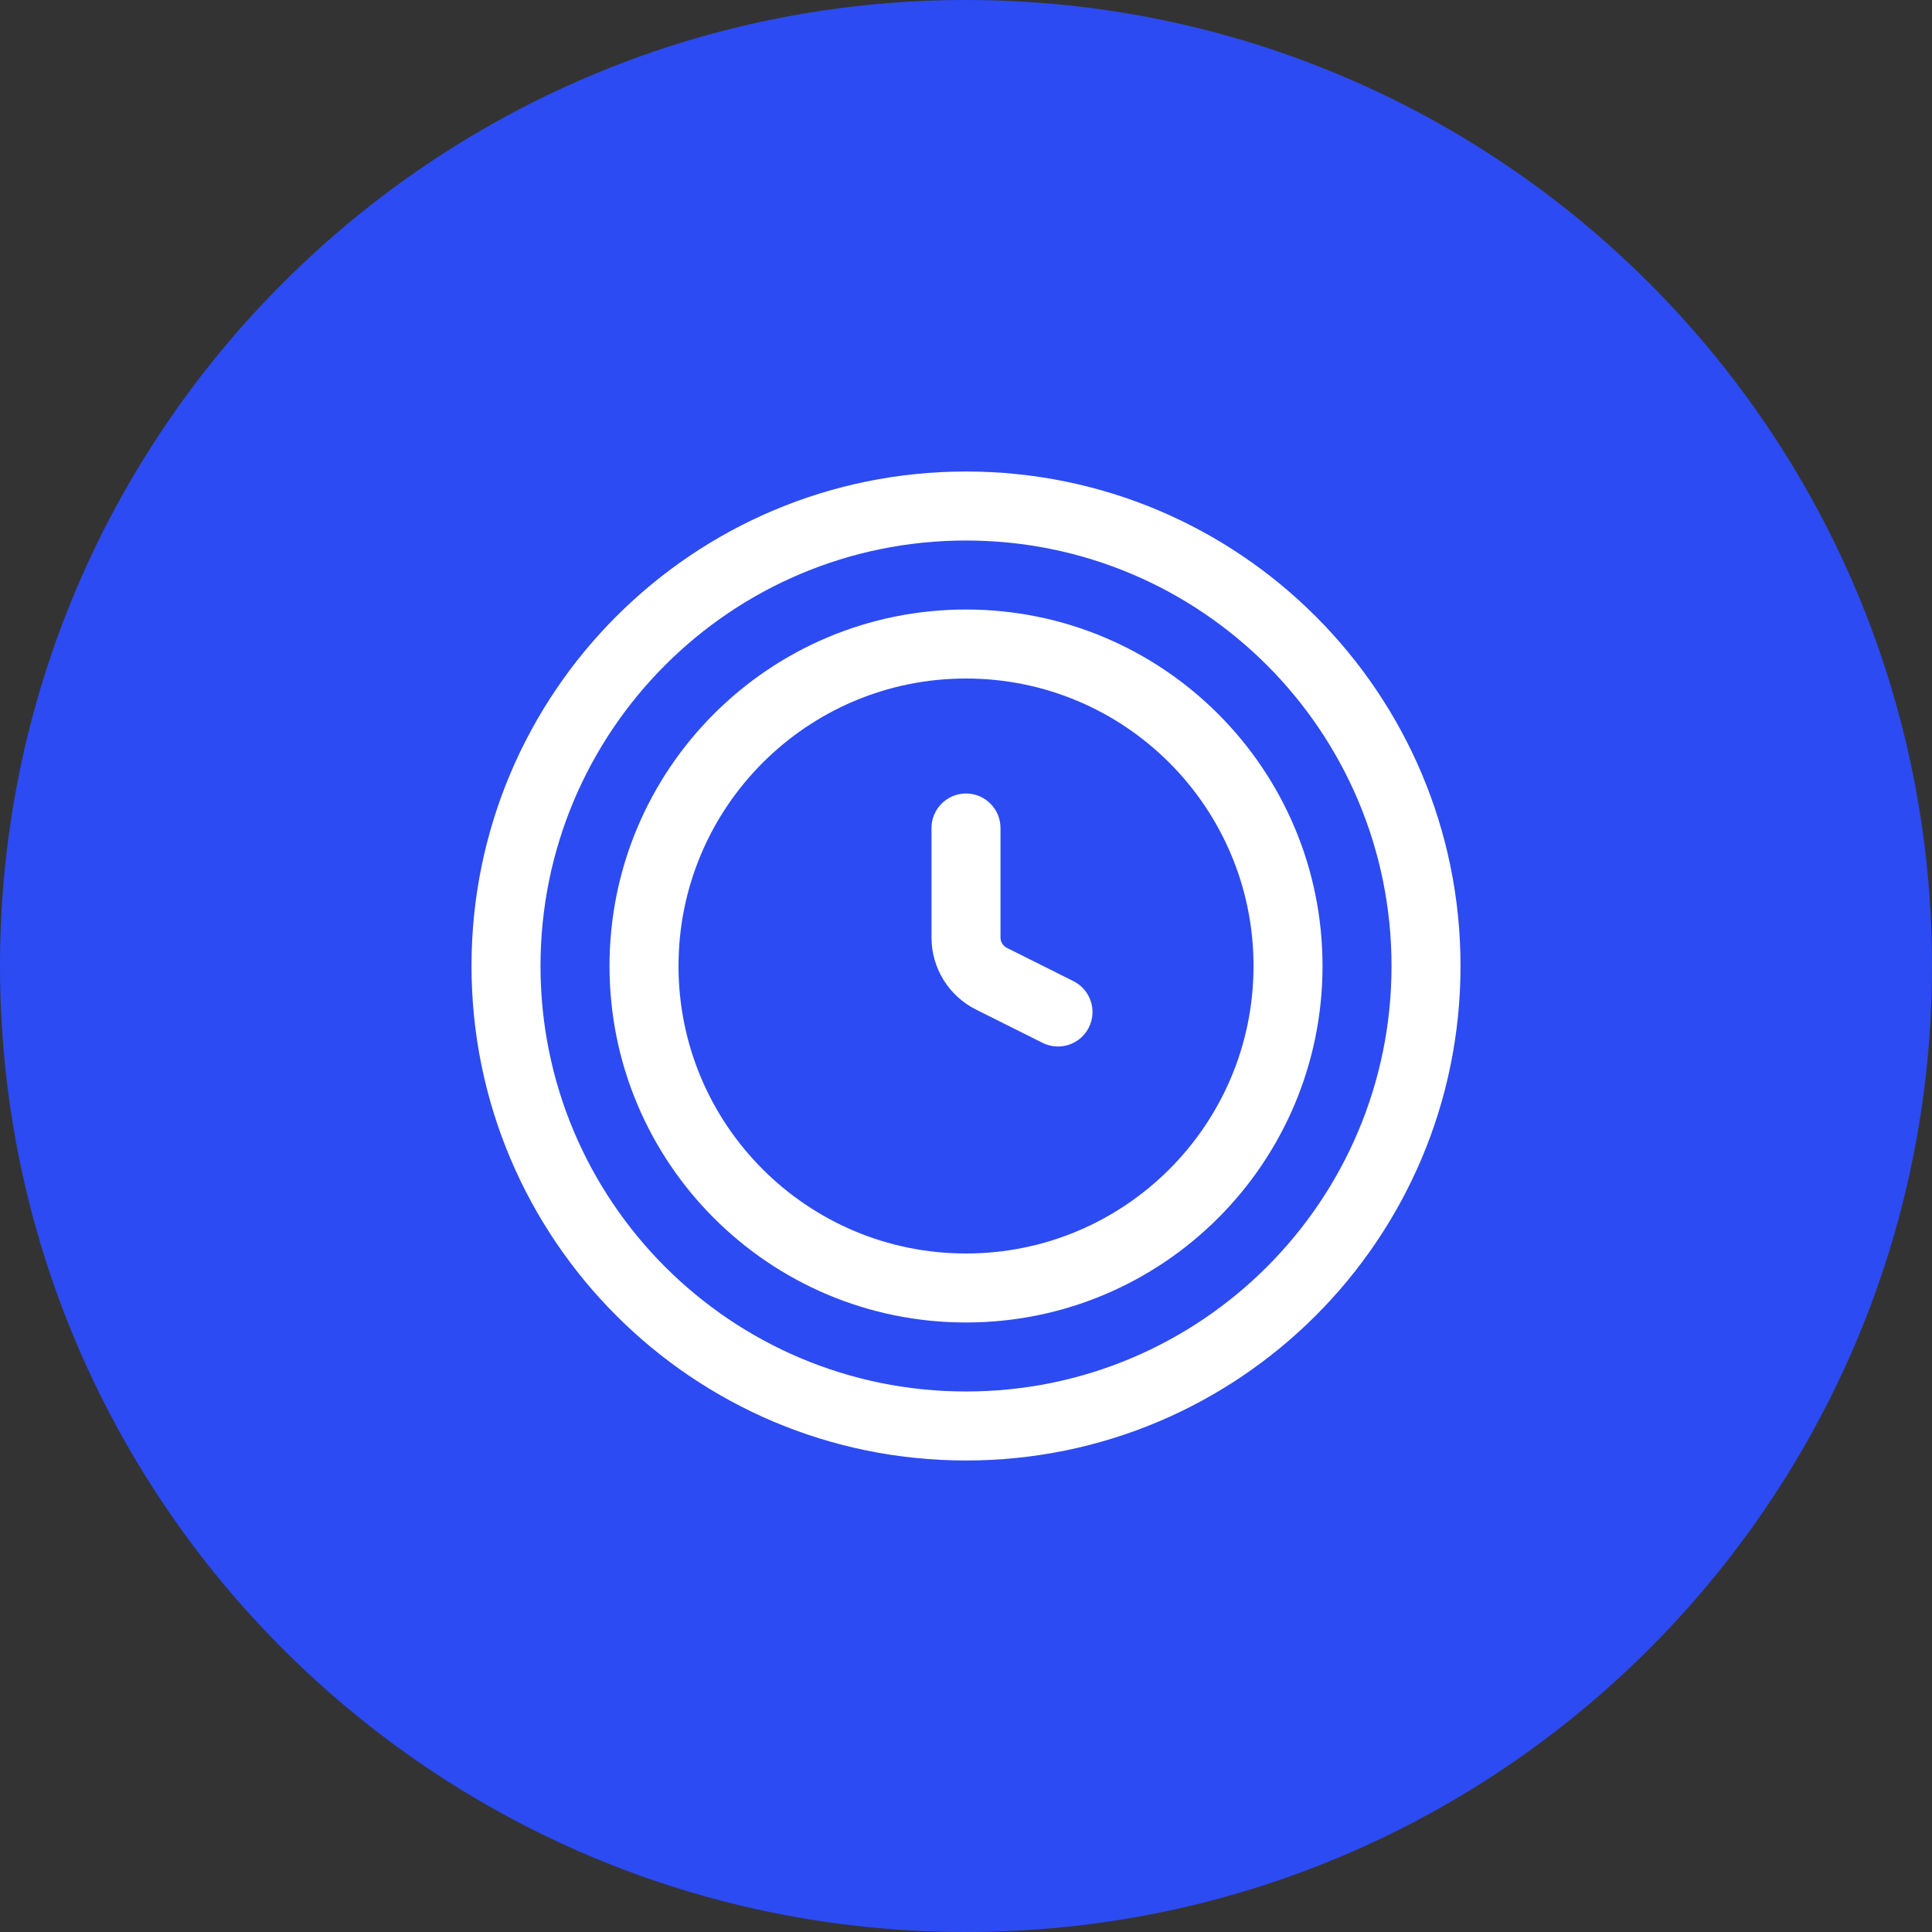<?xml version="1.0" encoding="UTF-8"?> <svg xmlns="http://www.w3.org/2000/svg" width="56" height="56" viewBox="0 0 56 56" fill="none"><rect x="0" y="0" width="56" height="56" fill="#333333" stroke="none"/> <path d="M0 28C0 12.536 12.536 0 28 0V0C43.464 0 56 12.536 56 28V28C56 43.464 43.464 56 28 56V56C12.536 56 0 43.464 0 28V28Z" fill="#2C4BF2"></path> <path d="M29 24C29 23.448 28.553 23 28 23C27.448 23 27 23.448 27 24H29ZM28.737 28.369L29.185 27.474L29.185 27.474L28.737 28.369ZM30.22 30.228C30.714 30.475 31.314 30.275 31.561 29.781C31.808 29.287 31.608 28.686 31.114 28.439L30.22 30.228ZM27 24V27.176H29V24H27ZM28.29 29.263L30.22 30.228L31.114 28.439L29.185 27.474L28.29 29.263ZM27 27.176C27 28.06 27.5 28.868 28.29 29.263L29.185 27.474C29.072 27.418 29 27.302 29 27.176H27ZM40.334 28C40.334 34.812 34.812 40.333 28 40.333V42.333C35.916 42.333 42.334 35.916 42.334 28H40.334ZM28 40.333C21.189 40.333 15.667 34.812 15.667 28H13.667C13.667 35.916 20.084 42.333 28 42.333V40.333ZM15.667 28C15.667 21.189 21.189 15.667 28 15.667V13.667C20.084 13.667 13.667 20.084 13.667 28H15.667ZM28 15.667C34.812 15.667 40.334 21.189 40.334 28H42.334C42.334 20.084 35.916 13.667 28 13.667V15.667ZM36.334 28C36.334 32.602 32.603 36.333 28 36.333V38.333C33.707 38.333 38.334 33.707 38.334 28H36.334ZM28 36.333C23.398 36.333 19.667 32.602 19.667 28H17.667C17.667 33.707 22.293 38.333 28 38.333V36.333ZM19.667 28C19.667 23.398 23.398 19.667 28 19.667V17.667C22.293 17.667 17.667 22.293 17.667 28H19.667ZM28 19.667C32.603 19.667 36.334 23.398 36.334 28H38.334C38.334 22.293 33.707 17.667 28 17.667V19.667Z" fill="white"></path> </svg> 